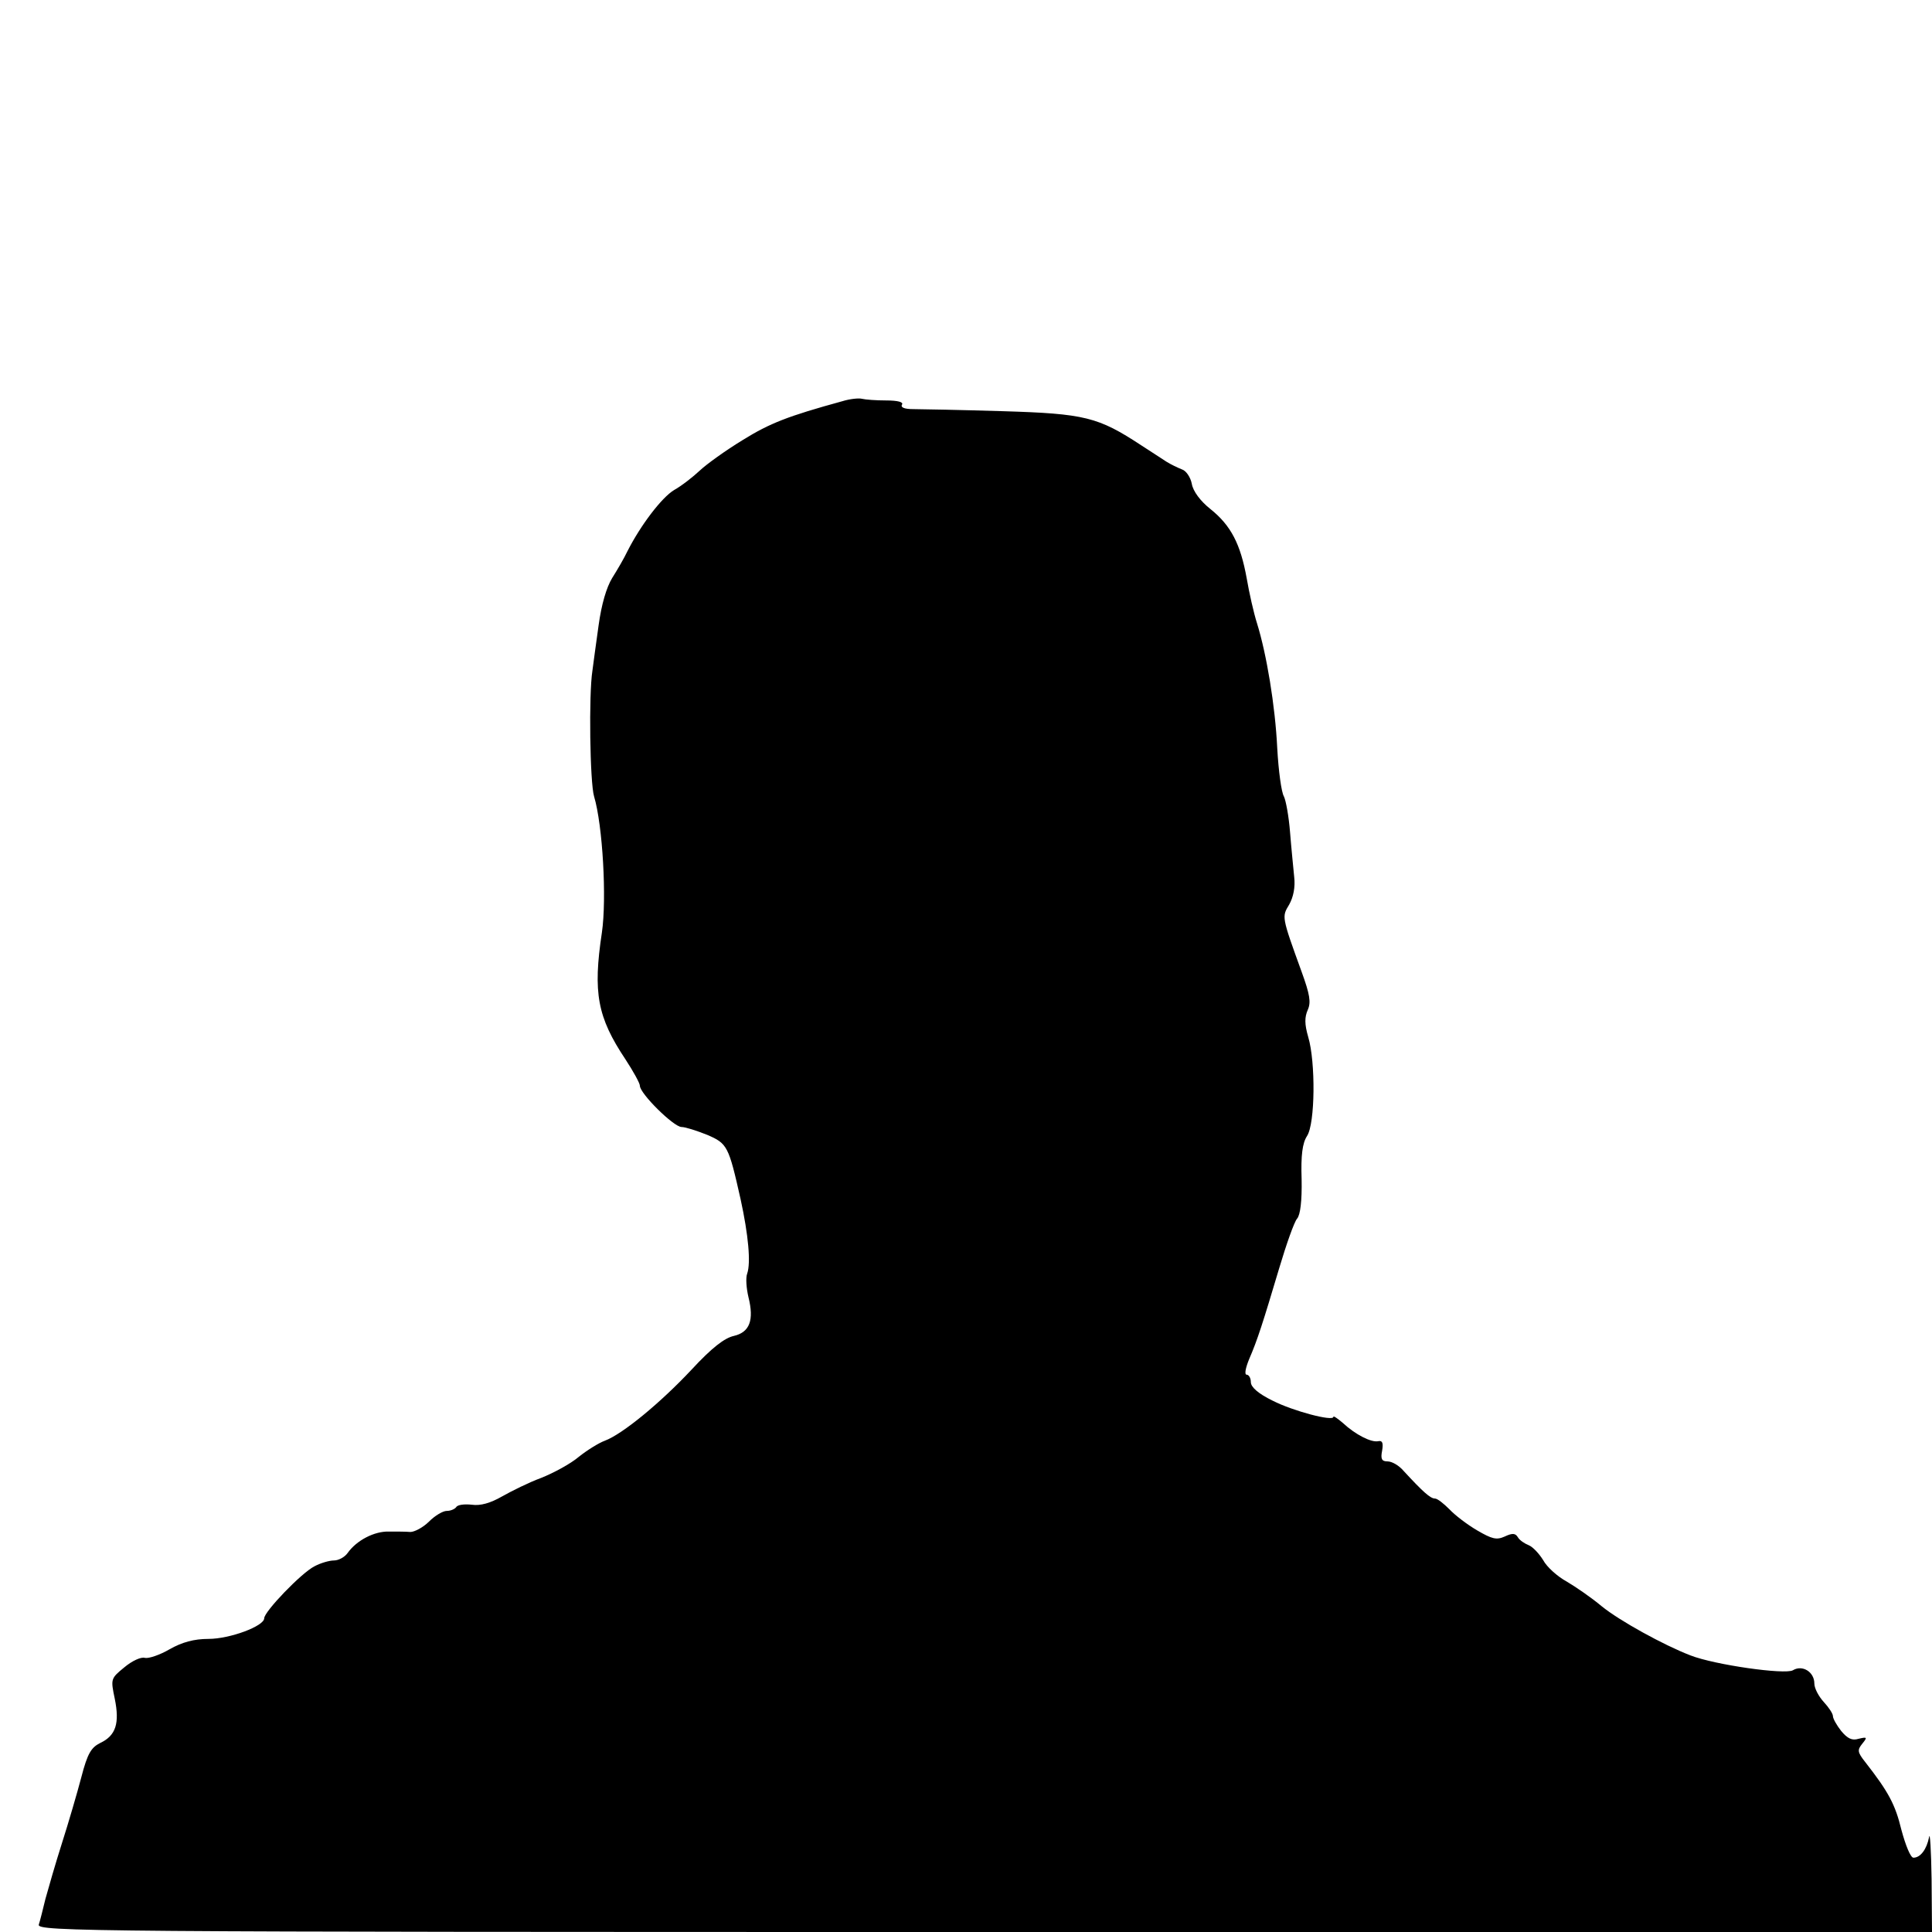 <?xml version="1.0" standalone="no"?>
<!DOCTYPE svg PUBLIC "-//W3C//DTD SVG 20010904//EN"
 "http://www.w3.org/TR/2001/REC-SVG-20010904/DTD/svg10.dtd">
<svg version="1.0" xmlns="http://www.w3.org/2000/svg"
 width="468pt" height="468pt" viewBox="0 0 468 468"
 preserveAspectRatio="xMidYMid meet">
<g transform="translate(0,468) scale(0.1,-0.1)"
fill="#000000" stroke="none">
<path d="M2040 3708 c-131 -36 -175 -53 -241 -94 -41 -25 -87 -58 -104 -74
-16 -15 -44 -37 -62 -47 -30 -18 -81 -85 -113 -148 -8 -17 -25 -46 -37 -65
-14 -23 -26 -64 -33 -115 -6 -44 -13 -93 -15 -110 -9 -57 -6 -270 4 -304 21
-70 31 -248 19 -330 -22 -146 -11 -205 57 -307 19 -29 35 -58 35 -64 0 -19 82
-100 101 -100 9 0 37 -9 62 -19 49 -21 52 -27 81 -156 19 -87 25 -154 16 -180
-4 -10 -2 -36 3 -57 14 -56 3 -85 -35 -94 -23 -5 -54 -29 -103 -82 -75 -80
-167 -156 -210 -172 -14 -5 -43 -23 -63 -39 -20 -17 -61 -39 -91 -51 -30 -11
-72 -32 -95 -45 -28 -16 -52 -23 -73 -20 -18 2 -35 0 -38 -6 -4 -5 -14 -9 -23
-9 -9 0 -28 -11 -43 -26 -14 -14 -35 -25 -45 -25 -10 1 -34 1 -52 1 -35 1 -78
-21 -100 -52 -7 -10 -22 -18 -33 -18 -11 0 -32 -6 -47 -14 -32 -16 -122 -110
-122 -126 0 -19 -83 -50 -135 -50 -35 0 -64 -8 -94 -25 -24 -14 -51 -23 -60
-21 -9 3 -31 -7 -50 -23 -33 -27 -33 -28 -23 -76 12 -59 3 -89 -35 -107 -22
-11 -31 -25 -46 -83 -10 -38 -31 -110 -47 -160 -16 -50 -33 -110 -40 -135 -6
-25 -13 -53 -16 -62 -5 -17 109 -18 2290 -18 l2296 0 -1 128 c-1 70 -4 116 -6
102 -6 -30 -21 -50 -38 -50 -7 0 -19 30 -29 67 -15 62 -31 92 -88 165 -19 24
-19 29 -7 44 13 16 12 17 -9 12 -16 -5 -27 1 -42 19 -11 14 -20 30 -20 36 0 6
-10 21 -22 34 -12 13 -23 33 -23 45 0 28 -29 46 -52 32 -19 -11 -189 13 -248
36 -65 25 -172 84 -215 119 -25 21 -63 47 -85 60 -22 12 -48 35 -57 52 -10 16
-25 32 -35 36 -10 4 -22 12 -26 19 -6 10 -13 11 -32 2 -20 -9 -31 -6 -67 15
-24 14 -54 37 -67 51 -14 14 -29 26 -35 26 -11 0 -29 16 -76 67 -11 13 -28 23
-39 23 -14 0 -17 6 -13 26 3 18 1 25 -9 23 -17 -4 -56 16 -86 44 -13 11 -23
18 -23 15 0 -12 -98 14 -147 39 -35 17 -53 33 -53 45 0 10 -5 18 -10 18 -6 0
-3 16 6 38 20 46 33 87 73 221 17 57 36 111 43 119 8 9 12 44 11 95 -2 59 2
88 13 105 20 30 21 180 3 240 -9 31 -9 48 -1 66 8 18 5 37 -15 92 -49 135 -48
133 -30 163 10 18 15 42 12 67 -2 21 -7 70 -10 108 -3 38 -10 77 -15 87 -6 10
-13 62 -16 116 -5 104 -26 229 -49 303 -8 25 -19 74 -25 109 -15 83 -38 128
-88 168 -24 19 -42 43 -45 61 -3 16 -14 32 -24 35 -10 4 -27 12 -38 19 -11 7
-38 25 -60 39 -105 69 -137 77 -336 83 -101 3 -199 5 -217 5 -21 0 -31 4 -27
11 4 6 -10 10 -39 10 -24 0 -50 2 -58 4 -7 2 -29 0 -48 -6z"/>
</g>
</svg>
